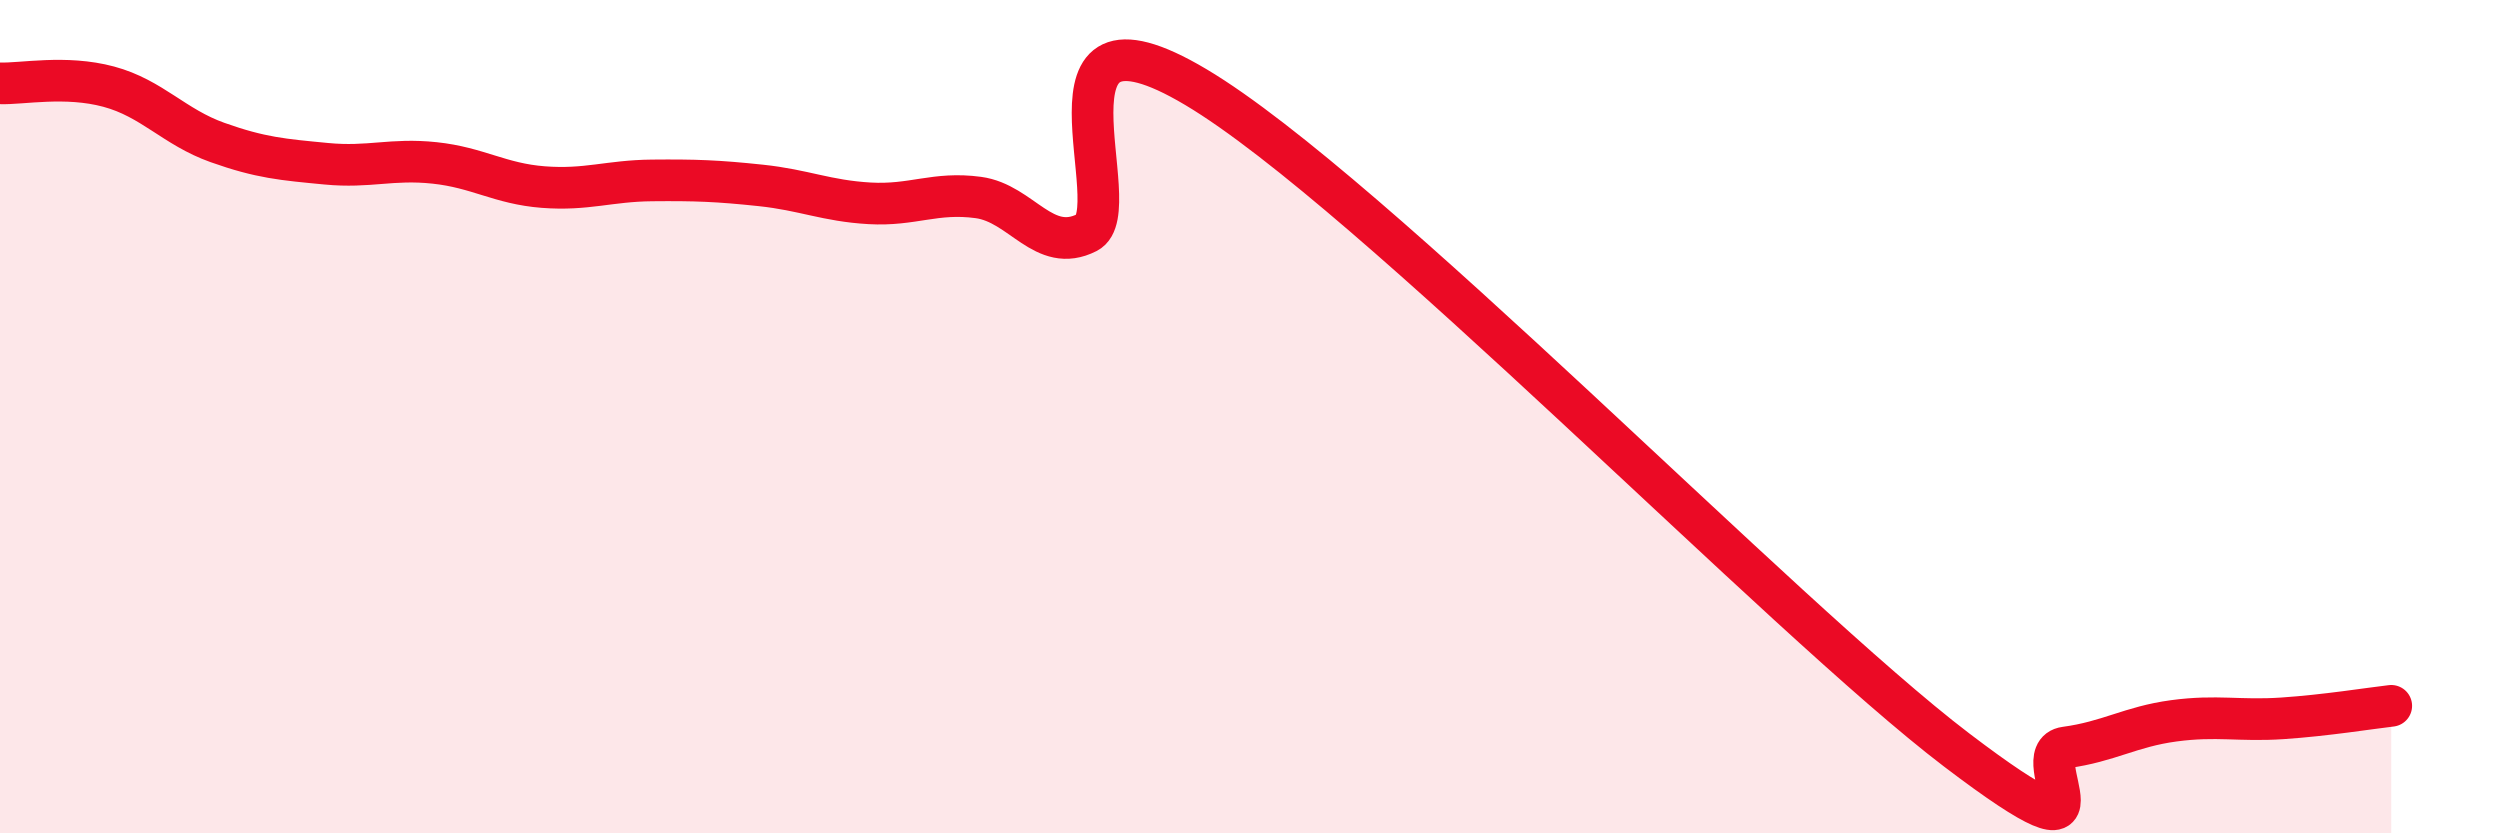 
    <svg width="60" height="20" viewBox="0 0 60 20" xmlns="http://www.w3.org/2000/svg">
      <path
        d="M 0,2 C 0.52,2.02 1.57,1.8 2.61,2.08 C 3.65,2.36 4.18,3.05 5.22,3.42 C 6.26,3.79 6.79,3.83 7.83,3.93 C 8.87,4.03 9.39,3.8 10.43,3.91 C 11.47,4.02 12,4.41 13.04,4.49 C 14.08,4.57 14.61,4.34 15.65,4.33 C 16.69,4.32 17.22,4.34 18.26,4.45 C 19.3,4.56 19.83,4.82 20.87,4.88 C 21.91,4.94 22.44,4.6 23.48,4.74 C 24.52,4.88 25.05,6.11 26.09,5.58 C 27.13,5.05 24.53,-0.39 28.7,2.09 C 32.87,4.57 42.79,14.83 46.96,18 C 51.13,21.17 48.53,18.08 49.57,17.94 C 50.61,17.8 51.13,17.44 52.17,17.3 C 53.21,17.16 53.74,17.31 54.78,17.24 C 55.82,17.17 56.87,17 57.39,16.94L57.39 20L0 20Z"
        fill="#EB0A25"
        opacity="0.1"
        stroke-linecap="round"
        stroke-linejoin="round"
      />
      <path
        d="M 0,2 C 0.52,2.02 1.57,1.8 2.61,2.08 C 3.65,2.36 4.18,3.05 5.22,3.42 C 6.26,3.79 6.79,3.83 7.83,3.93 C 8.87,4.03 9.39,3.8 10.43,3.91 C 11.47,4.02 12,4.41 13.04,4.49 C 14.08,4.57 14.61,4.34 15.65,4.33 C 16.69,4.32 17.22,4.34 18.26,4.45 C 19.3,4.56 19.83,4.82 20.87,4.88 C 21.91,4.94 22.44,4.6 23.48,4.74 C 24.52,4.88 25.05,6.11 26.09,5.58 C 27.13,5.05 24.53,-0.39 28.7,2.09 C 32.87,4.57 42.79,14.83 46.96,18 C 51.13,21.17 48.53,18.08 49.57,17.94 C 50.61,17.8 51.13,17.44 52.17,17.3 C 53.21,17.16 53.74,17.31 54.78,17.24 C 55.82,17.17 56.87,17 57.39,16.94"
        stroke="#EB0A25"
        stroke-width="1"
        fill="none"
        stroke-linecap="round"
        stroke-linejoin="round"
      />
    </svg>
  